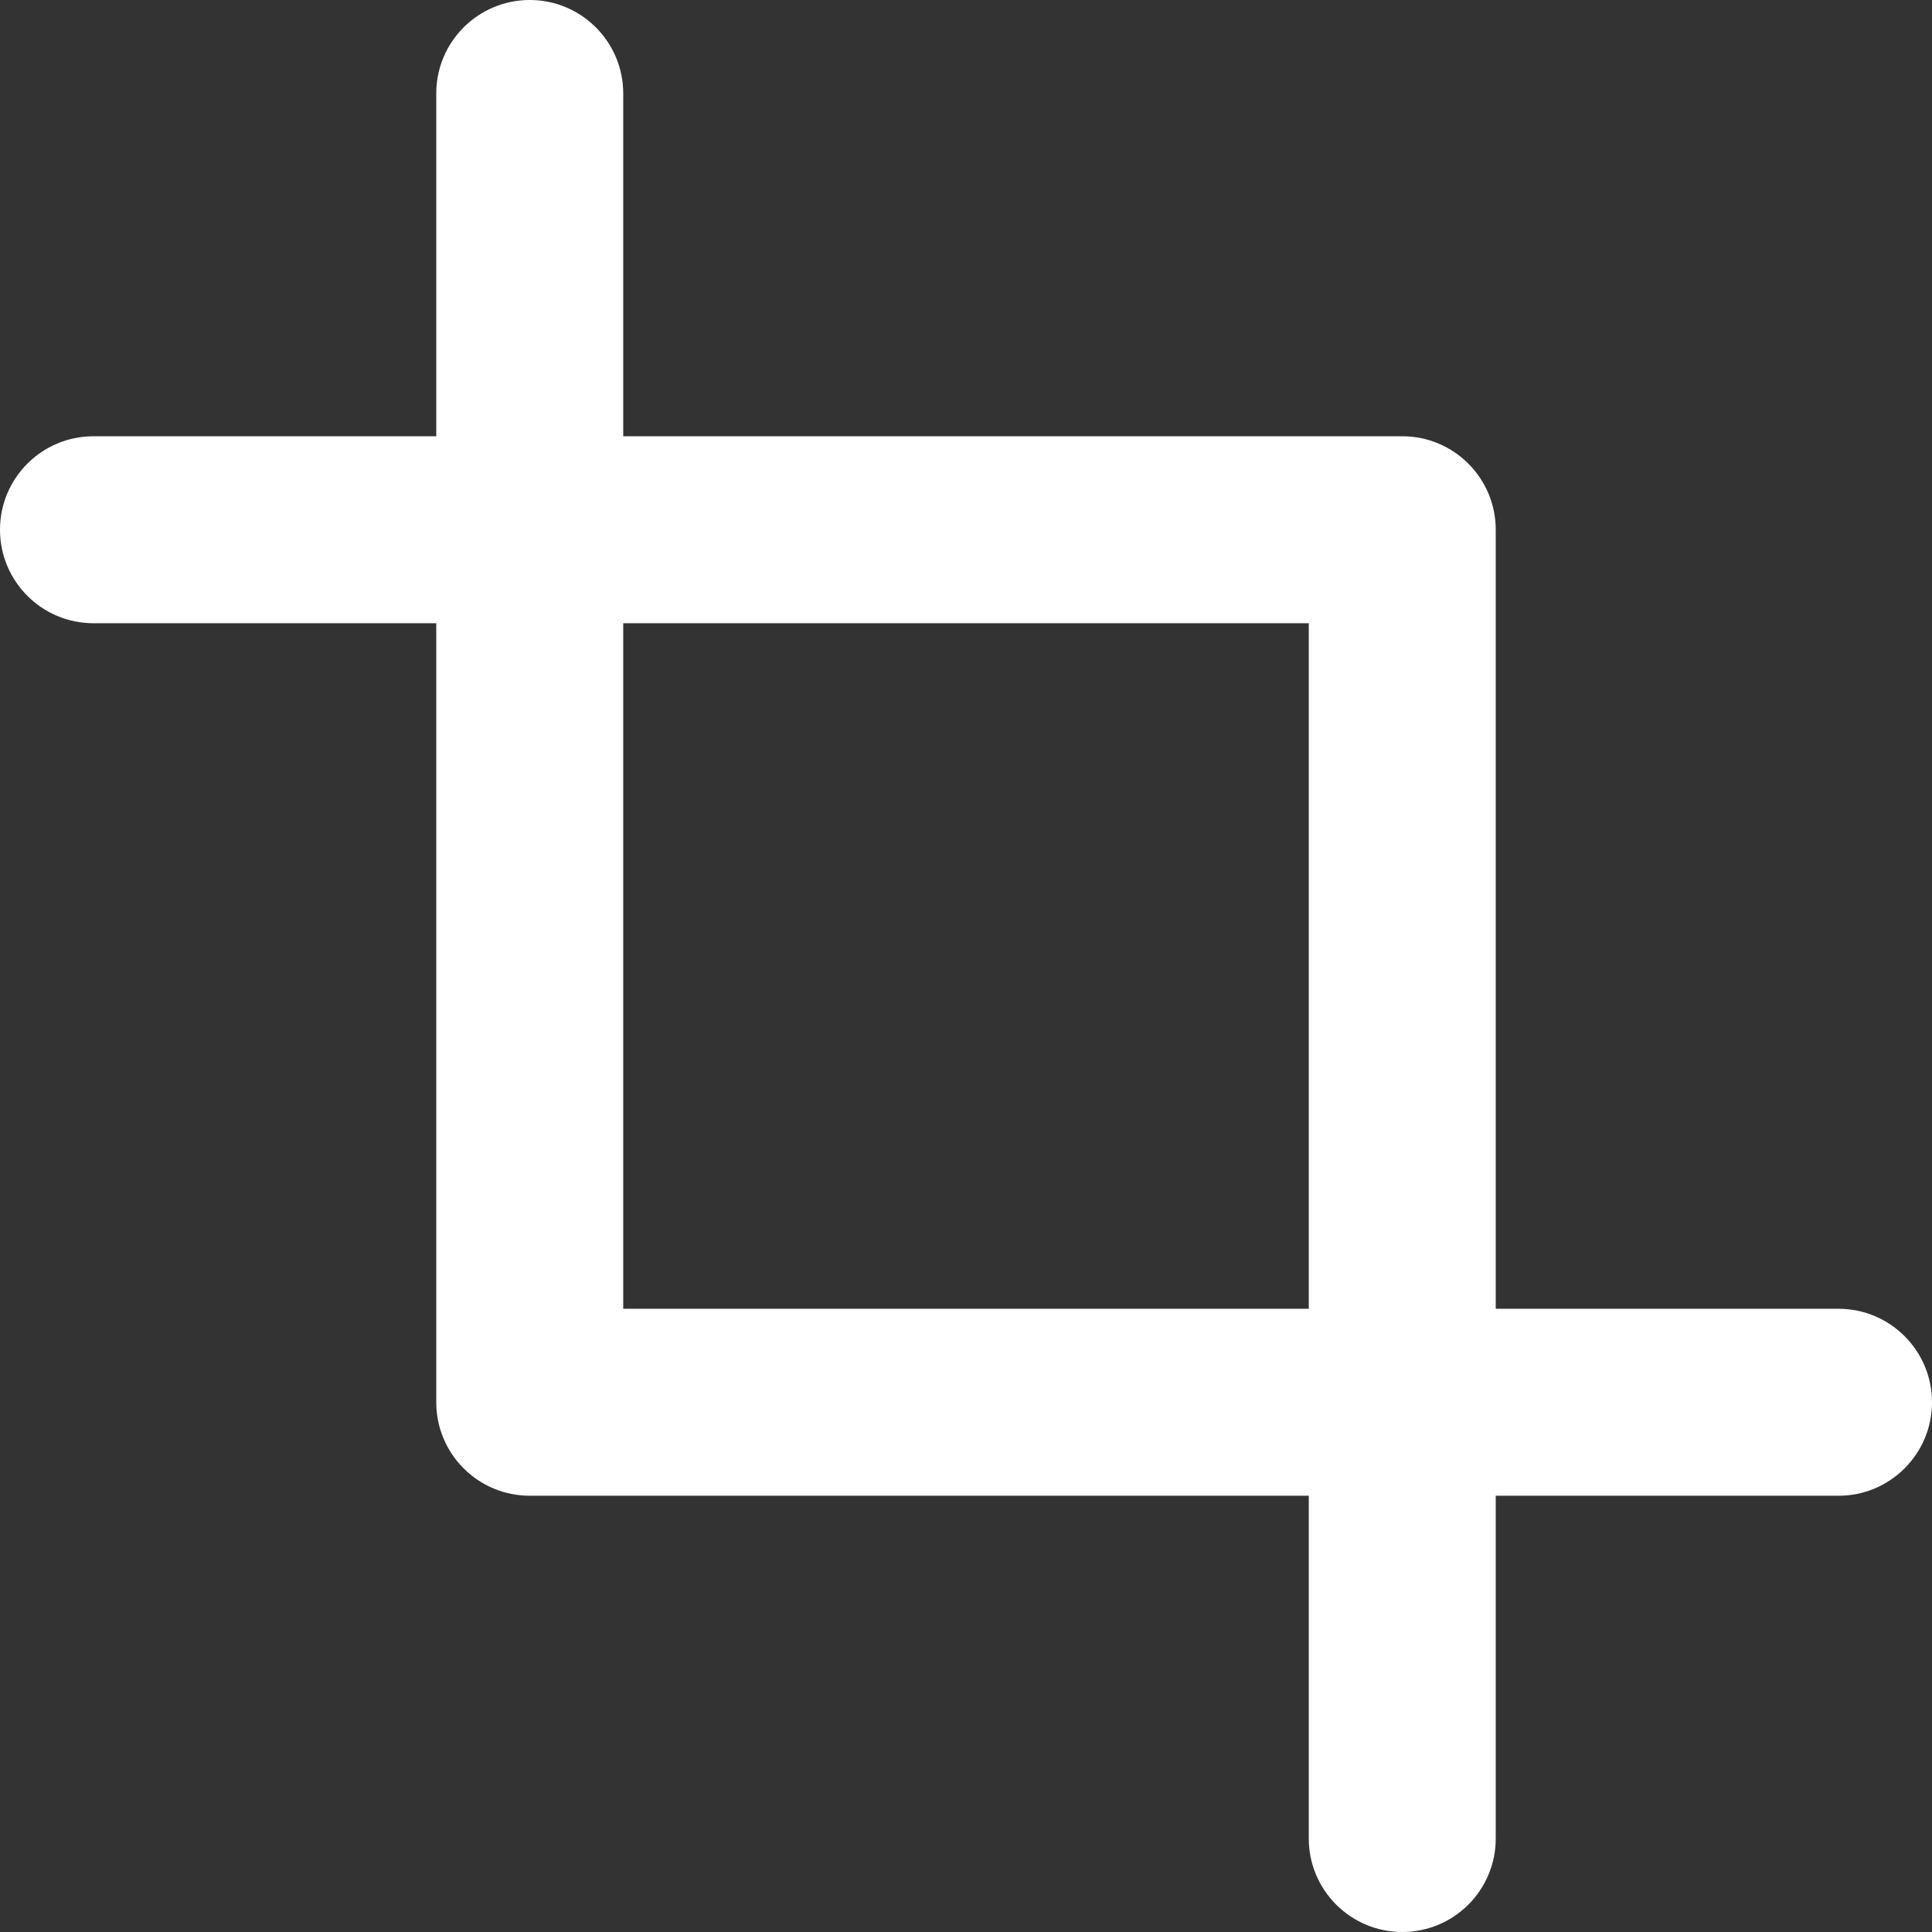 <?xml version="1.0" encoding="UTF-8" standalone="no"?><svg xmlns="http://www.w3.org/2000/svg" xmlns:xlink="http://www.w3.org/1999/xlink" fill="#ffffff" height="31" preserveAspectRatio="xMidYMid meet" version="1" viewBox="0.5 0.5 31.0 31.0" width="31" zoomAndPan="magnify"><rect x="0.5" y="0.5" width="31.0" height="31.0" fill="#333333" stroke="none"/><g id="change1_1"><path d="M30,21.5h-5.5V9c0-0.828-0.672-1.5-1.5-1.5H10.5V2c0-0.828-0.671-1.5-1.5-1.5S7.5,1.172,7.5,2v5.5H2 C1.171,7.5,0.5,8.172,0.5,9s0.671,1.5,1.5,1.5h5.5V23c0,0.828,0.671,1.5,1.5,1.5h12.5V30c0,0.828,0.672,1.5,1.5,1.5 s1.5-0.672,1.5-1.5v-5.5H30c0.828,0,1.5-0.672,1.5-1.5S30.828,21.5,30,21.5z M10.5,21.5v-11h11v11H10.5z" fill="inherit"/></g></svg>